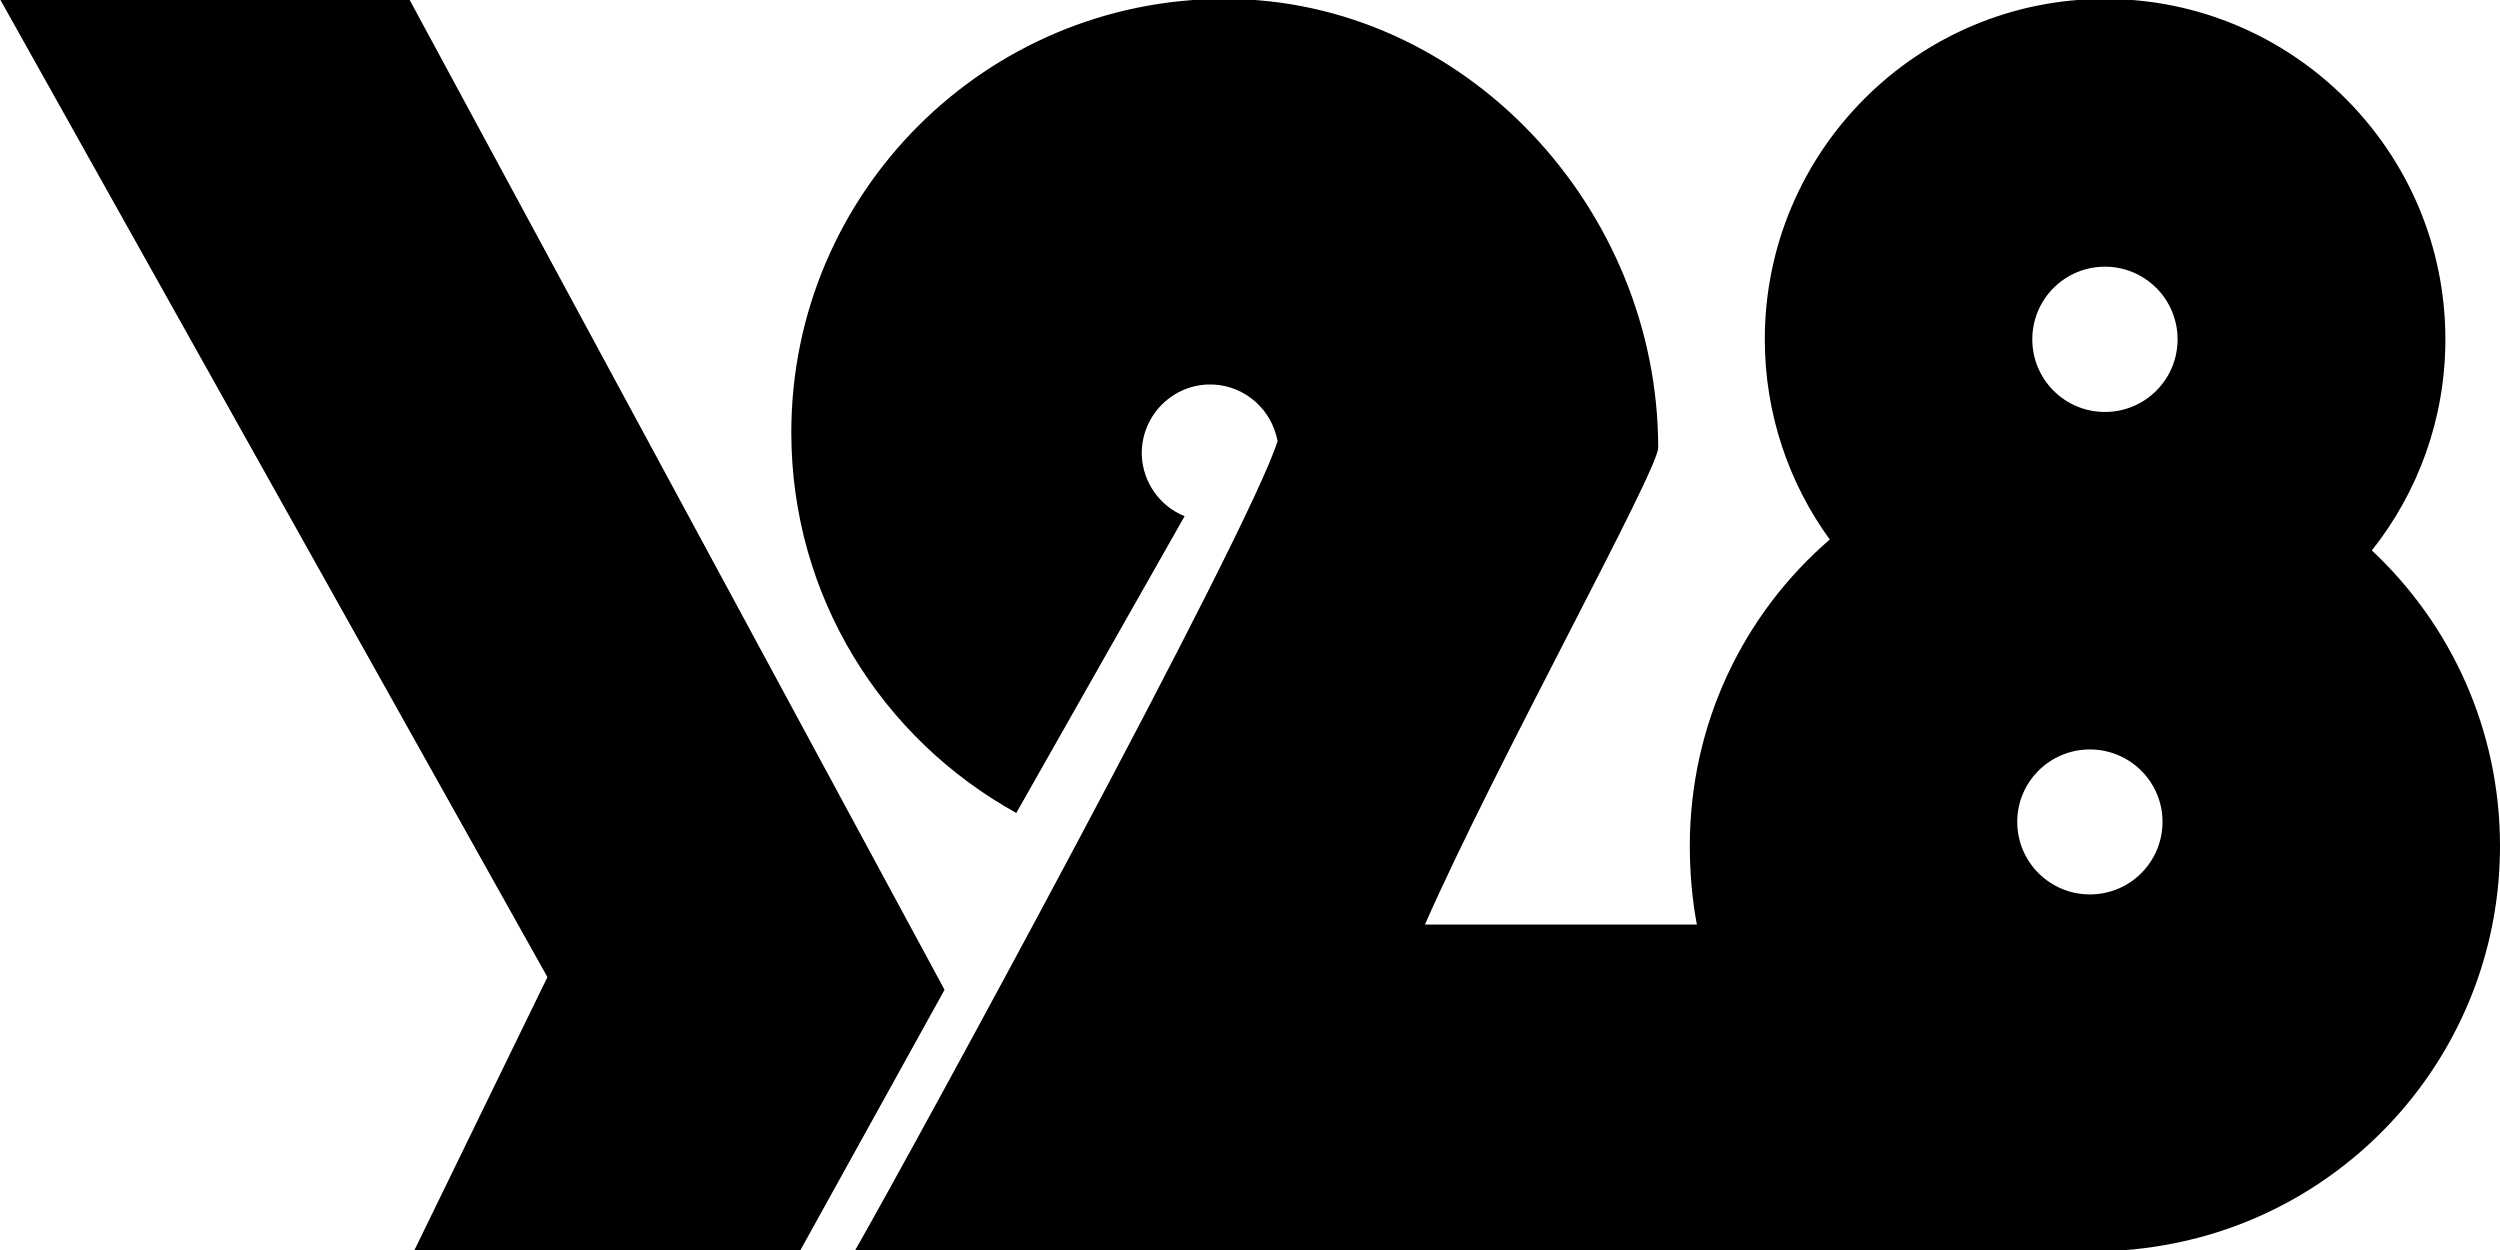 <?xml version="1.0" encoding="UTF-8"?>
<!DOCTYPE svg PUBLIC "-//W3C//DTD SVG 1.1//EN" "http://www.w3.org/Graphics/SVG/1.1/DTD/svg11.dtd">
<!-- Creator: CorelDRAW X8 -->
<svg xmlns="http://www.w3.org/2000/svg" xml:space="preserve" width="84.667mm" height="42.333mm" version="1.1" style="shape-rendering:geometricPrecision; text-rendering:geometricPrecision; image-rendering:optimizeQuality; fill-rule:evenodd; clip-rule:evenodd"
viewBox="0 0 8467 4233"
 xmlns:xlink="http://www.w3.org/1999/xlink">
 <defs>
  <style type="text/css">
   <![CDATA[
    .fil0 {fill:black;fill-rule:nonzero}
   ]]>
  </style>
 </defs>
 <g id="Слой_x0020_1">
  <g>
   <path class="fil0" d="M3199 3352l-490 885 -1307 0 452 -928 -1854 -3312 1386 0 1813 3355zm3930 -1957c-136,0 -246,-110 -246,-246 0,-136 110,-246 246,-246 136,0 246,110 246,246 0,136 -110,246 -246,246zm-2802 98c-93,305 -1246,2419 -1433,2745l4189 0 20 0c86,-1 171,-10 253,-26 633,-122 1111,-679 1111,-1347 0,-395 -167,-751 -434,-1001 156,-197 249,-445 249,-715 0,-636 -516,-1153 -1153,-1153 -636,0 -1152,517 -1152,1153 0,253 82,488 220,678 -291,251 -474,623 -474,1038 0,88 8,183 24,266 0,0 -921,0 -921,0 233,-531 790,-1537 790,-1615 0,-811 -656,-1520 -1468,-1520 -810,0 -1468,657 -1468,1468 0,557 308,1038 762,1289l570 -1005c-82,-33 -141,-112 -145,-206 -4,-128 96,-235 223,-240 109,-4 204,69 232,171l5 20zm2776 2745l-1 0 -2 0 -1 0 0 0 -1 0 -1 0 -1 0 -1 0 -1 0 -1 0 0 0 -1 0 0 0 -1 0 12 0zm-25 -1700c136,0 246,110 246,245 0,136 -110,246 -246,246 -136,0 -246,-110 -246,-246 0,-135 110,-245 246,-245z"/>
  </g>
 </g>
</svg>
